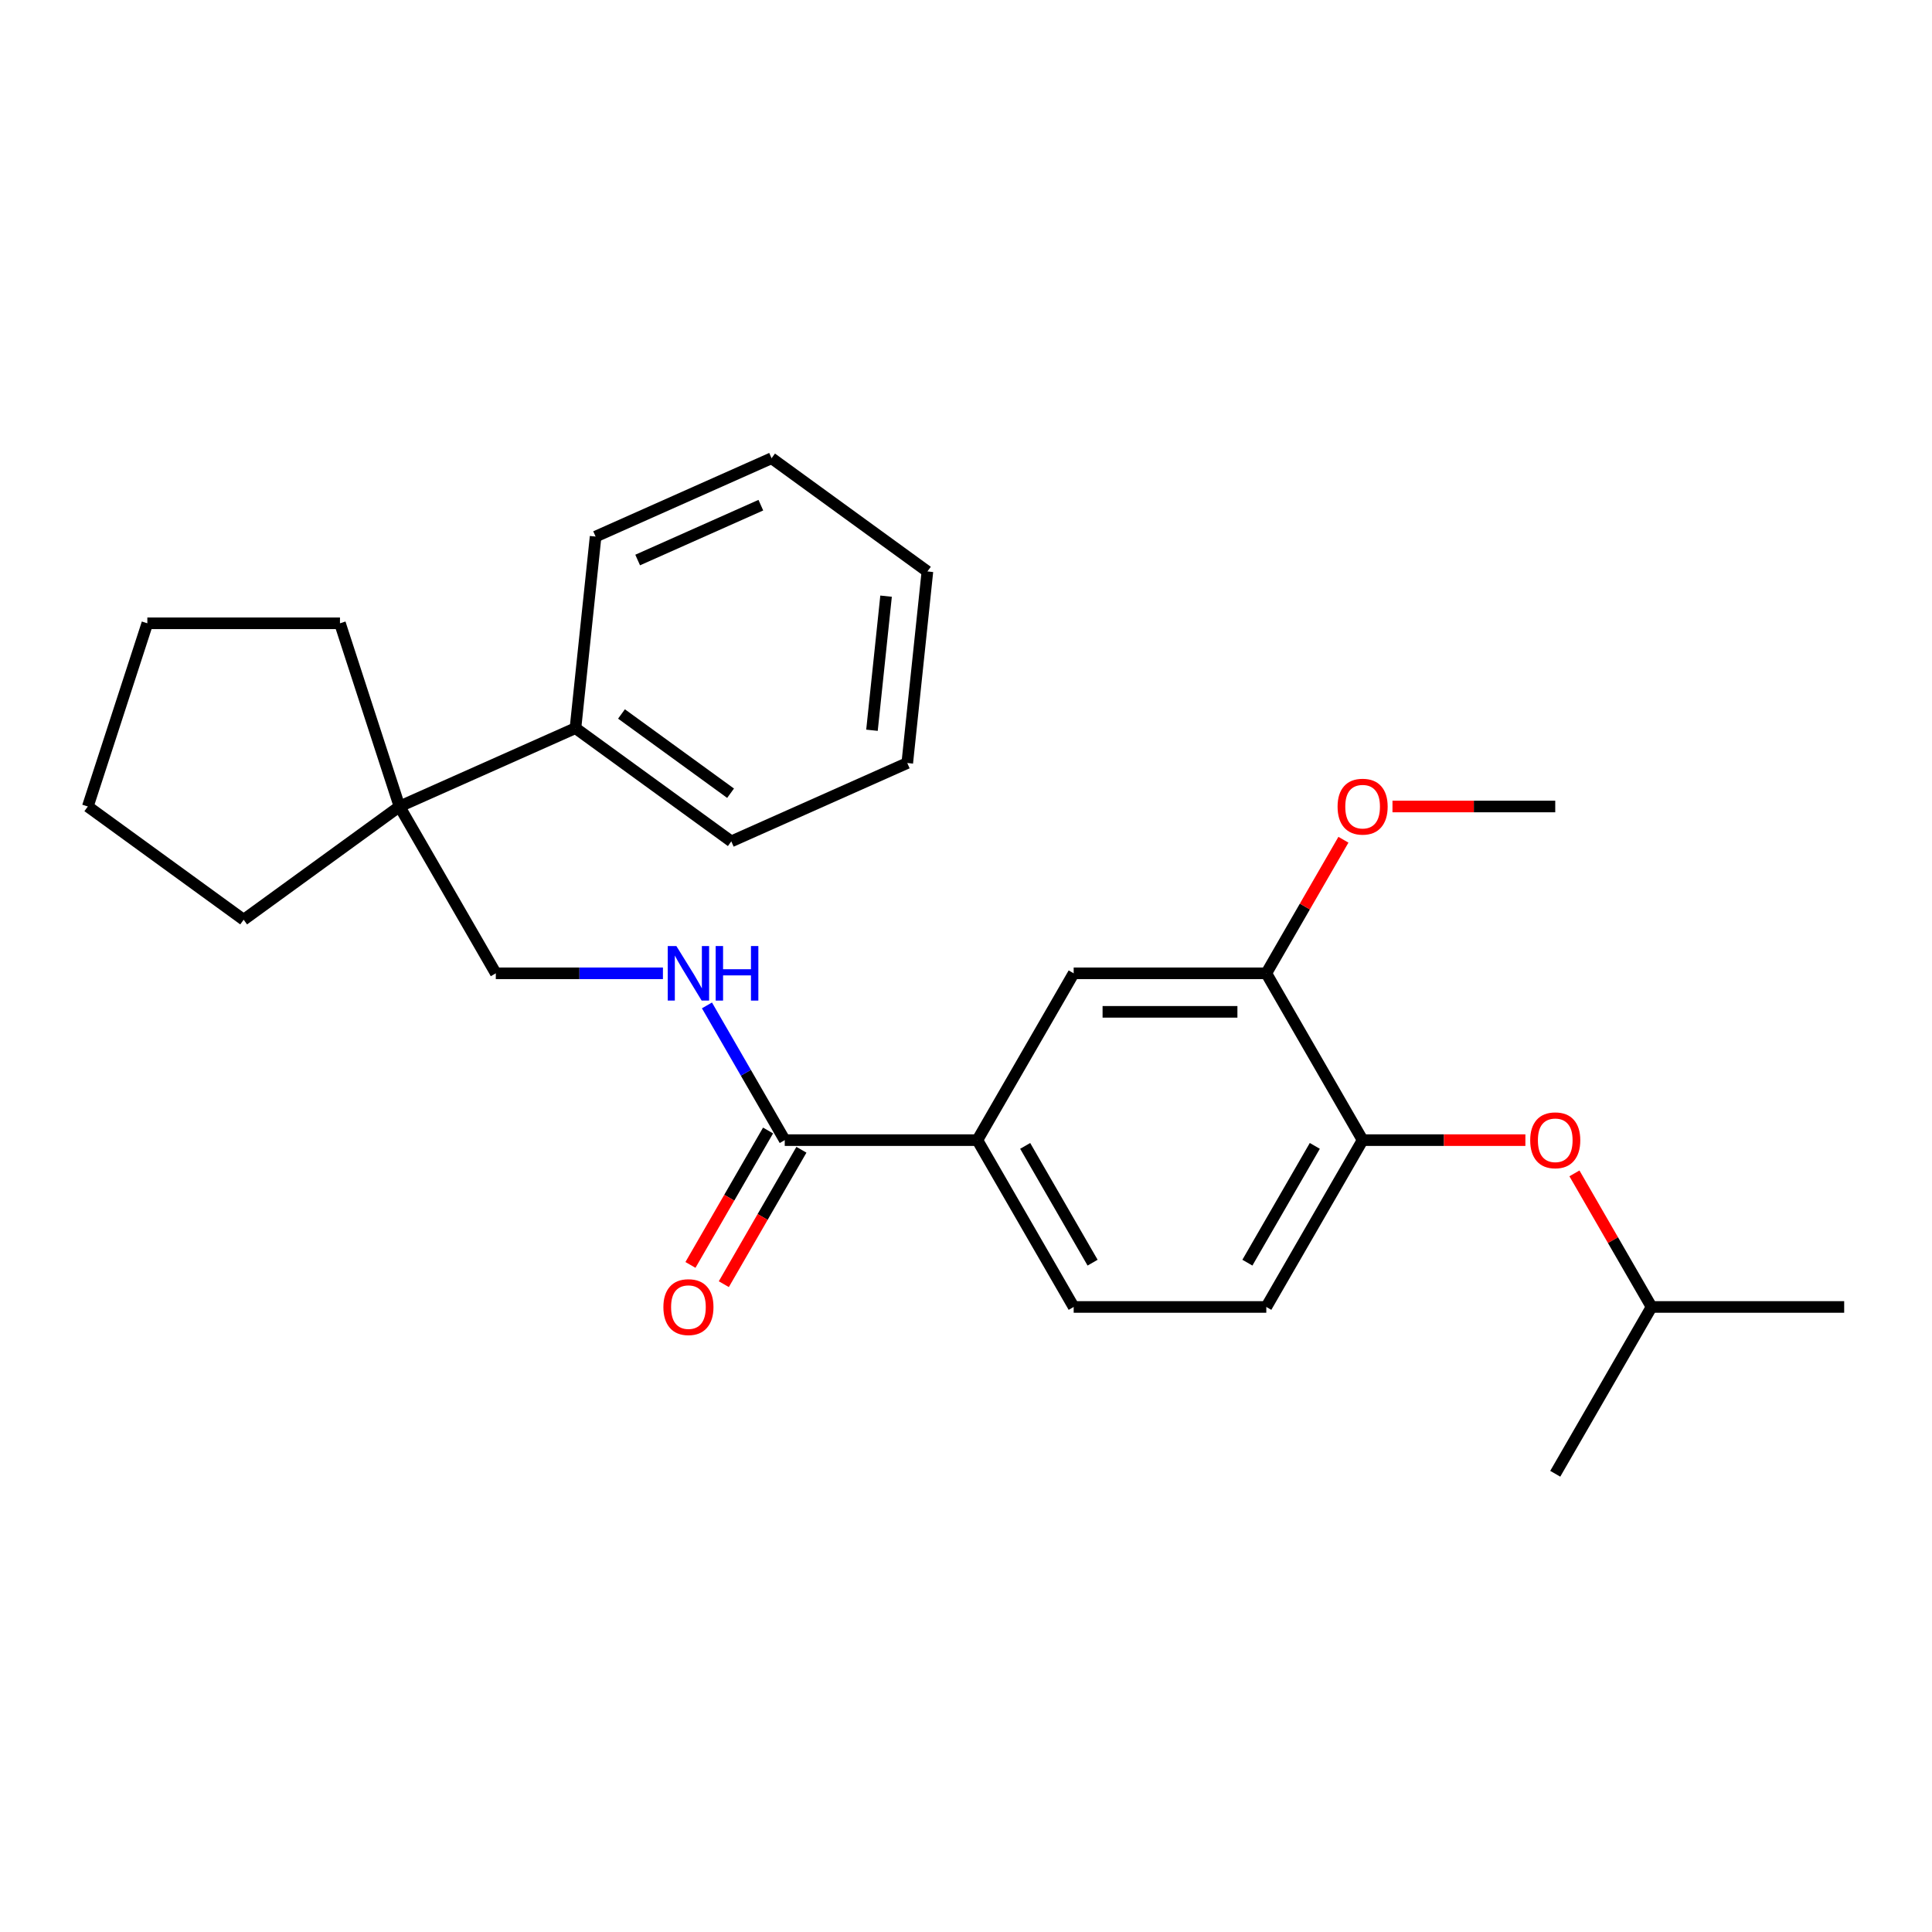 <?xml version='1.0' encoding='iso-8859-1'?>
<svg version='1.1' baseProfile='full'
              xmlns='http://www.w3.org/2000/svg'
                      xmlns:rdkit='http://www.rdkit.org/xml'
                      xmlns:xlink='http://www.w3.org/1999/xlink'
                  xml:space='preserve'
width='1000px' height='1000px' viewBox='0 0 1000 1000'>
<!-- END OF HEADER -->
<rect style='opacity:1.0;fill:#FFFFFF;stroke:none' width='1000' height='1000' x='0' y='0'> </rect>
<path class='bond-0' d='M 406.182,590.131 L 505.884,590.131' style='fill:none;fill-rule:evenodd;stroke:#000000;stroke-width:6px;stroke-linecap:butt;stroke-linejoin:miter;stroke-opacity:1' />
<path class='bond-2' d='M 406.182,590.131 L 386.051,555.264' style='fill:none;fill-rule:evenodd;stroke:#000000;stroke-width:6px;stroke-linecap:butt;stroke-linejoin:miter;stroke-opacity:1' />
<path class='bond-2' d='M 386.051,555.264 L 365.92,520.396' style='fill:none;fill-rule:evenodd;stroke:#0000FF;stroke-width:6px;stroke-linecap:butt;stroke-linejoin:miter;stroke-opacity:1' />
<path class='bond-8' d='M 397.547,585.146 L 377.463,619.933' style='fill:none;fill-rule:evenodd;stroke:#000000;stroke-width:6px;stroke-linecap:butt;stroke-linejoin:miter;stroke-opacity:1' />
<path class='bond-8' d='M 377.463,619.933 L 357.378,654.721' style='fill:none;fill-rule:evenodd;stroke:#FF0000;stroke-width:6px;stroke-linecap:butt;stroke-linejoin:miter;stroke-opacity:1' />
<path class='bond-8' d='M 414.816,595.116 L 394.732,629.903' style='fill:none;fill-rule:evenodd;stroke:#000000;stroke-width:6px;stroke-linecap:butt;stroke-linejoin:miter;stroke-opacity:1' />
<path class='bond-8' d='M 394.732,629.903 L 374.647,664.691' style='fill:none;fill-rule:evenodd;stroke:#FF0000;stroke-width:6px;stroke-linecap:butt;stroke-linejoin:miter;stroke-opacity:1' />
<path class='bond-5' d='M 505.884,590.131 L 555.735,503.786' style='fill:none;fill-rule:evenodd;stroke:#000000;stroke-width:6px;stroke-linecap:butt;stroke-linejoin:miter;stroke-opacity:1' />
<path class='bond-9' d='M 505.884,590.131 L 555.735,676.476' style='fill:none;fill-rule:evenodd;stroke:#000000;stroke-width:6px;stroke-linecap:butt;stroke-linejoin:miter;stroke-opacity:1' />
<path class='bond-9' d='M 530.631,593.112 L 565.527,653.554' style='fill:none;fill-rule:evenodd;stroke:#000000;stroke-width:6px;stroke-linecap:butt;stroke-linejoin:miter;stroke-opacity:1' />
<path class='bond-1' d='M 705.289,590.131 L 655.438,676.476' style='fill:none;fill-rule:evenodd;stroke:#000000;stroke-width:6px;stroke-linecap:butt;stroke-linejoin:miter;stroke-opacity:1' />
<path class='bond-1' d='M 680.542,593.112 L 645.647,653.554' style='fill:none;fill-rule:evenodd;stroke:#000000;stroke-width:6px;stroke-linecap:butt;stroke-linejoin:miter;stroke-opacity:1' />
<path class='bond-6' d='M 705.289,590.131 L 747.413,590.131' style='fill:none;fill-rule:evenodd;stroke:#000000;stroke-width:6px;stroke-linecap:butt;stroke-linejoin:miter;stroke-opacity:1' />
<path class='bond-6' d='M 747.413,590.131 L 789.538,590.131' style='fill:none;fill-rule:evenodd;stroke:#FF0000;stroke-width:6px;stroke-linecap:butt;stroke-linejoin:miter;stroke-opacity:1' />
<path class='bond-26' d='M 705.289,590.131 L 655.438,503.786' style='fill:none;fill-rule:evenodd;stroke:#000000;stroke-width:6px;stroke-linecap:butt;stroke-linejoin:miter;stroke-opacity:1' />
<path class='bond-7' d='M 343.13,503.786 L 299.879,503.786' style='fill:none;fill-rule:evenodd;stroke:#0000FF;stroke-width:6px;stroke-linecap:butt;stroke-linejoin:miter;stroke-opacity:1' />
<path class='bond-7' d='M 299.879,503.786 L 256.628,503.786' style='fill:none;fill-rule:evenodd;stroke:#000000;stroke-width:6px;stroke-linecap:butt;stroke-linejoin:miter;stroke-opacity:1' />
<path class='bond-3' d='M 655.438,503.786 L 555.735,503.786' style='fill:none;fill-rule:evenodd;stroke:#000000;stroke-width:6px;stroke-linecap:butt;stroke-linejoin:miter;stroke-opacity:1' />
<path class='bond-3' d='M 640.483,523.726 L 570.691,523.726' style='fill:none;fill-rule:evenodd;stroke:#000000;stroke-width:6px;stroke-linecap:butt;stroke-linejoin:miter;stroke-opacity:1' />
<path class='bond-12' d='M 655.438,503.786 L 675.396,469.218' style='fill:none;fill-rule:evenodd;stroke:#000000;stroke-width:6px;stroke-linecap:butt;stroke-linejoin:miter;stroke-opacity:1' />
<path class='bond-12' d='M 675.396,469.218 L 695.354,434.65' style='fill:none;fill-rule:evenodd;stroke:#FF0000;stroke-width:6px;stroke-linecap:butt;stroke-linejoin:miter;stroke-opacity:1' />
<path class='bond-4' d='M 206.777,417.441 L 256.628,503.786' style='fill:none;fill-rule:evenodd;stroke:#000000;stroke-width:6px;stroke-linecap:butt;stroke-linejoin:miter;stroke-opacity:1' />
<path class='bond-11' d='M 206.777,417.441 L 297.859,376.888' style='fill:none;fill-rule:evenodd;stroke:#000000;stroke-width:6px;stroke-linecap:butt;stroke-linejoin:miter;stroke-opacity:1' />
<path class='bond-14' d='M 206.777,417.441 L 175.967,322.618' style='fill:none;fill-rule:evenodd;stroke:#000000;stroke-width:6px;stroke-linecap:butt;stroke-linejoin:miter;stroke-opacity:1' />
<path class='bond-15' d='M 206.777,417.441 L 126.116,476.045' style='fill:none;fill-rule:evenodd;stroke:#000000;stroke-width:6px;stroke-linecap:butt;stroke-linejoin:miter;stroke-opacity:1' />
<path class='bond-13' d='M 814.927,607.339 L 834.885,641.908' style='fill:none;fill-rule:evenodd;stroke:#FF0000;stroke-width:6px;stroke-linecap:butt;stroke-linejoin:miter;stroke-opacity:1' />
<path class='bond-13' d='M 834.885,641.908 L 854.843,676.476' style='fill:none;fill-rule:evenodd;stroke:#000000;stroke-width:6px;stroke-linecap:butt;stroke-linejoin:miter;stroke-opacity:1' />
<path class='bond-10' d='M 555.735,676.476 L 655.438,676.476' style='fill:none;fill-rule:evenodd;stroke:#000000;stroke-width:6px;stroke-linecap:butt;stroke-linejoin:miter;stroke-opacity:1' />
<path class='bond-16' d='M 297.859,376.888 L 378.52,435.492' style='fill:none;fill-rule:evenodd;stroke:#000000;stroke-width:6px;stroke-linecap:butt;stroke-linejoin:miter;stroke-opacity:1' />
<path class='bond-16' d='M 321.679,369.547 L 378.142,410.569' style='fill:none;fill-rule:evenodd;stroke:#000000;stroke-width:6px;stroke-linecap:butt;stroke-linejoin:miter;stroke-opacity:1' />
<path class='bond-17' d='M 297.859,376.888 L 308.281,277.732' style='fill:none;fill-rule:evenodd;stroke:#000000;stroke-width:6px;stroke-linecap:butt;stroke-linejoin:miter;stroke-opacity:1' />
<path class='bond-18' d='M 720.743,417.441 L 762.867,417.441' style='fill:none;fill-rule:evenodd;stroke:#FF0000;stroke-width:6px;stroke-linecap:butt;stroke-linejoin:miter;stroke-opacity:1' />
<path class='bond-18' d='M 762.867,417.441 L 804.992,417.441' style='fill:none;fill-rule:evenodd;stroke:#000000;stroke-width:6px;stroke-linecap:butt;stroke-linejoin:miter;stroke-opacity:1' />
<path class='bond-19' d='M 854.843,676.476 L 954.545,676.476' style='fill:none;fill-rule:evenodd;stroke:#000000;stroke-width:6px;stroke-linecap:butt;stroke-linejoin:miter;stroke-opacity:1' />
<path class='bond-20' d='M 854.843,676.476 L 804.992,762.821' style='fill:none;fill-rule:evenodd;stroke:#000000;stroke-width:6px;stroke-linecap:butt;stroke-linejoin:miter;stroke-opacity:1' />
<path class='bond-22' d='M 175.967,322.618 L 76.264,322.618' style='fill:none;fill-rule:evenodd;stroke:#000000;stroke-width:6px;stroke-linecap:butt;stroke-linejoin:miter;stroke-opacity:1' />
<path class='bond-21' d='M 126.116,476.045 L 45.455,417.441' style='fill:none;fill-rule:evenodd;stroke:#000000;stroke-width:6px;stroke-linecap:butt;stroke-linejoin:miter;stroke-opacity:1' />
<path class='bond-23' d='M 378.52,435.492 L 469.603,394.939' style='fill:none;fill-rule:evenodd;stroke:#000000;stroke-width:6px;stroke-linecap:butt;stroke-linejoin:miter;stroke-opacity:1' />
<path class='bond-24' d='M 308.281,277.732 L 399.364,237.179' style='fill:none;fill-rule:evenodd;stroke:#000000;stroke-width:6px;stroke-linecap:butt;stroke-linejoin:miter;stroke-opacity:1' />
<path class='bond-24' d='M 330.054,289.866 L 393.812,261.479' style='fill:none;fill-rule:evenodd;stroke:#000000;stroke-width:6px;stroke-linecap:butt;stroke-linejoin:miter;stroke-opacity:1' />
<path class='bond-27' d='M 45.455,417.441 L 76.264,322.618' style='fill:none;fill-rule:evenodd;stroke:#000000;stroke-width:6px;stroke-linecap:butt;stroke-linejoin:miter;stroke-opacity:1' />
<path class='bond-28' d='M 469.603,394.939 L 480.025,295.783' style='fill:none;fill-rule:evenodd;stroke:#000000;stroke-width:6px;stroke-linecap:butt;stroke-linejoin:miter;stroke-opacity:1' />
<path class='bond-28' d='M 451.335,377.982 L 458.63,308.572' style='fill:none;fill-rule:evenodd;stroke:#000000;stroke-width:6px;stroke-linecap:butt;stroke-linejoin:miter;stroke-opacity:1' />
<path class='bond-25' d='M 399.364,237.179 L 480.025,295.783' style='fill:none;fill-rule:evenodd;stroke:#000000;stroke-width:6px;stroke-linecap:butt;stroke-linejoin:miter;stroke-opacity:1' />
<path  class='atom-3' d='M 350.089 489.668
L 359.341 504.623
Q 360.259 506.099, 361.734 508.771
Q 363.21 511.443, 363.29 511.603
L 363.29 489.668
L 367.038 489.668
L 367.038 517.904
L 363.17 517.904
L 353.24 501.553
Q 352.083 499.638, 350.847 497.445
Q 349.65 495.251, 349.291 494.573
L 349.291 517.904
L 345.622 517.904
L 345.622 489.668
L 350.089 489.668
' fill='#0000FF'/>
<path  class='atom-3' d='M 370.428 489.668
L 374.257 489.668
L 374.257 501.672
L 388.694 501.672
L 388.694 489.668
L 392.522 489.668
L 392.522 517.904
L 388.694 517.904
L 388.694 504.863
L 374.257 504.863
L 374.257 517.904
L 370.428 517.904
L 370.428 489.668
' fill='#0000FF'/>
<path  class='atom-7' d='M 792.03 590.211
Q 792.03 583.431, 795.38 579.642
Q 798.73 575.853, 804.992 575.853
Q 811.253 575.853, 814.603 579.642
Q 817.953 583.431, 817.953 590.211
Q 817.953 597.07, 814.563 600.978
Q 811.173 604.847, 804.992 604.847
Q 798.77 604.847, 795.38 600.978
Q 792.03 597.11, 792.03 590.211
M 804.992 601.656
Q 809.299 601.656, 811.612 598.785
Q 813.965 595.874, 813.965 590.211
Q 813.965 584.667, 811.612 581.875
Q 809.299 579.044, 804.992 579.044
Q 800.685 579.044, 798.332 581.836
Q 796.018 584.627, 796.018 590.211
Q 796.018 595.914, 798.332 598.785
Q 800.685 601.656, 804.992 601.656
' fill='#FF0000'/>
<path  class='atom-9' d='M 343.369 676.556
Q 343.369 669.776, 346.719 665.987
Q 350.069 662.198, 356.33 662.198
Q 362.592 662.198, 365.942 665.987
Q 369.292 669.776, 369.292 676.556
Q 369.292 683.415, 365.902 687.323
Q 362.512 691.192, 356.33 691.192
Q 350.109 691.192, 346.719 687.323
Q 343.369 683.455, 343.369 676.556
M 356.33 688.001
Q 360.638 688.001, 362.951 685.13
Q 365.304 682.219, 365.304 676.556
Q 365.304 671.012, 362.951 668.22
Q 360.638 665.389, 356.33 665.389
Q 352.023 665.389, 349.67 668.18
Q 347.357 670.972, 347.357 676.556
Q 347.357 682.258, 349.67 685.13
Q 352.023 688.001, 356.33 688.001
' fill='#FF0000'/>
<path  class='atom-13' d='M 692.328 417.521
Q 692.328 410.741, 695.678 406.952
Q 699.028 403.164, 705.289 403.164
Q 711.55 403.164, 714.9 406.952
Q 718.25 410.741, 718.25 417.521
Q 718.25 424.38, 714.861 428.289
Q 711.471 432.157, 705.289 432.157
Q 699.068 432.157, 695.678 428.289
Q 692.328 424.42, 692.328 417.521
M 705.289 428.967
Q 709.596 428.967, 711.909 426.095
Q 714.262 423.184, 714.262 417.521
Q 714.262 411.977, 711.909 409.186
Q 709.596 406.354, 705.289 406.354
Q 700.982 406.354, 698.629 409.146
Q 696.316 411.937, 696.316 417.521
Q 696.316 423.224, 698.629 426.095
Q 700.982 428.967, 705.289 428.967
' fill='#FF0000'/>
</svg>
